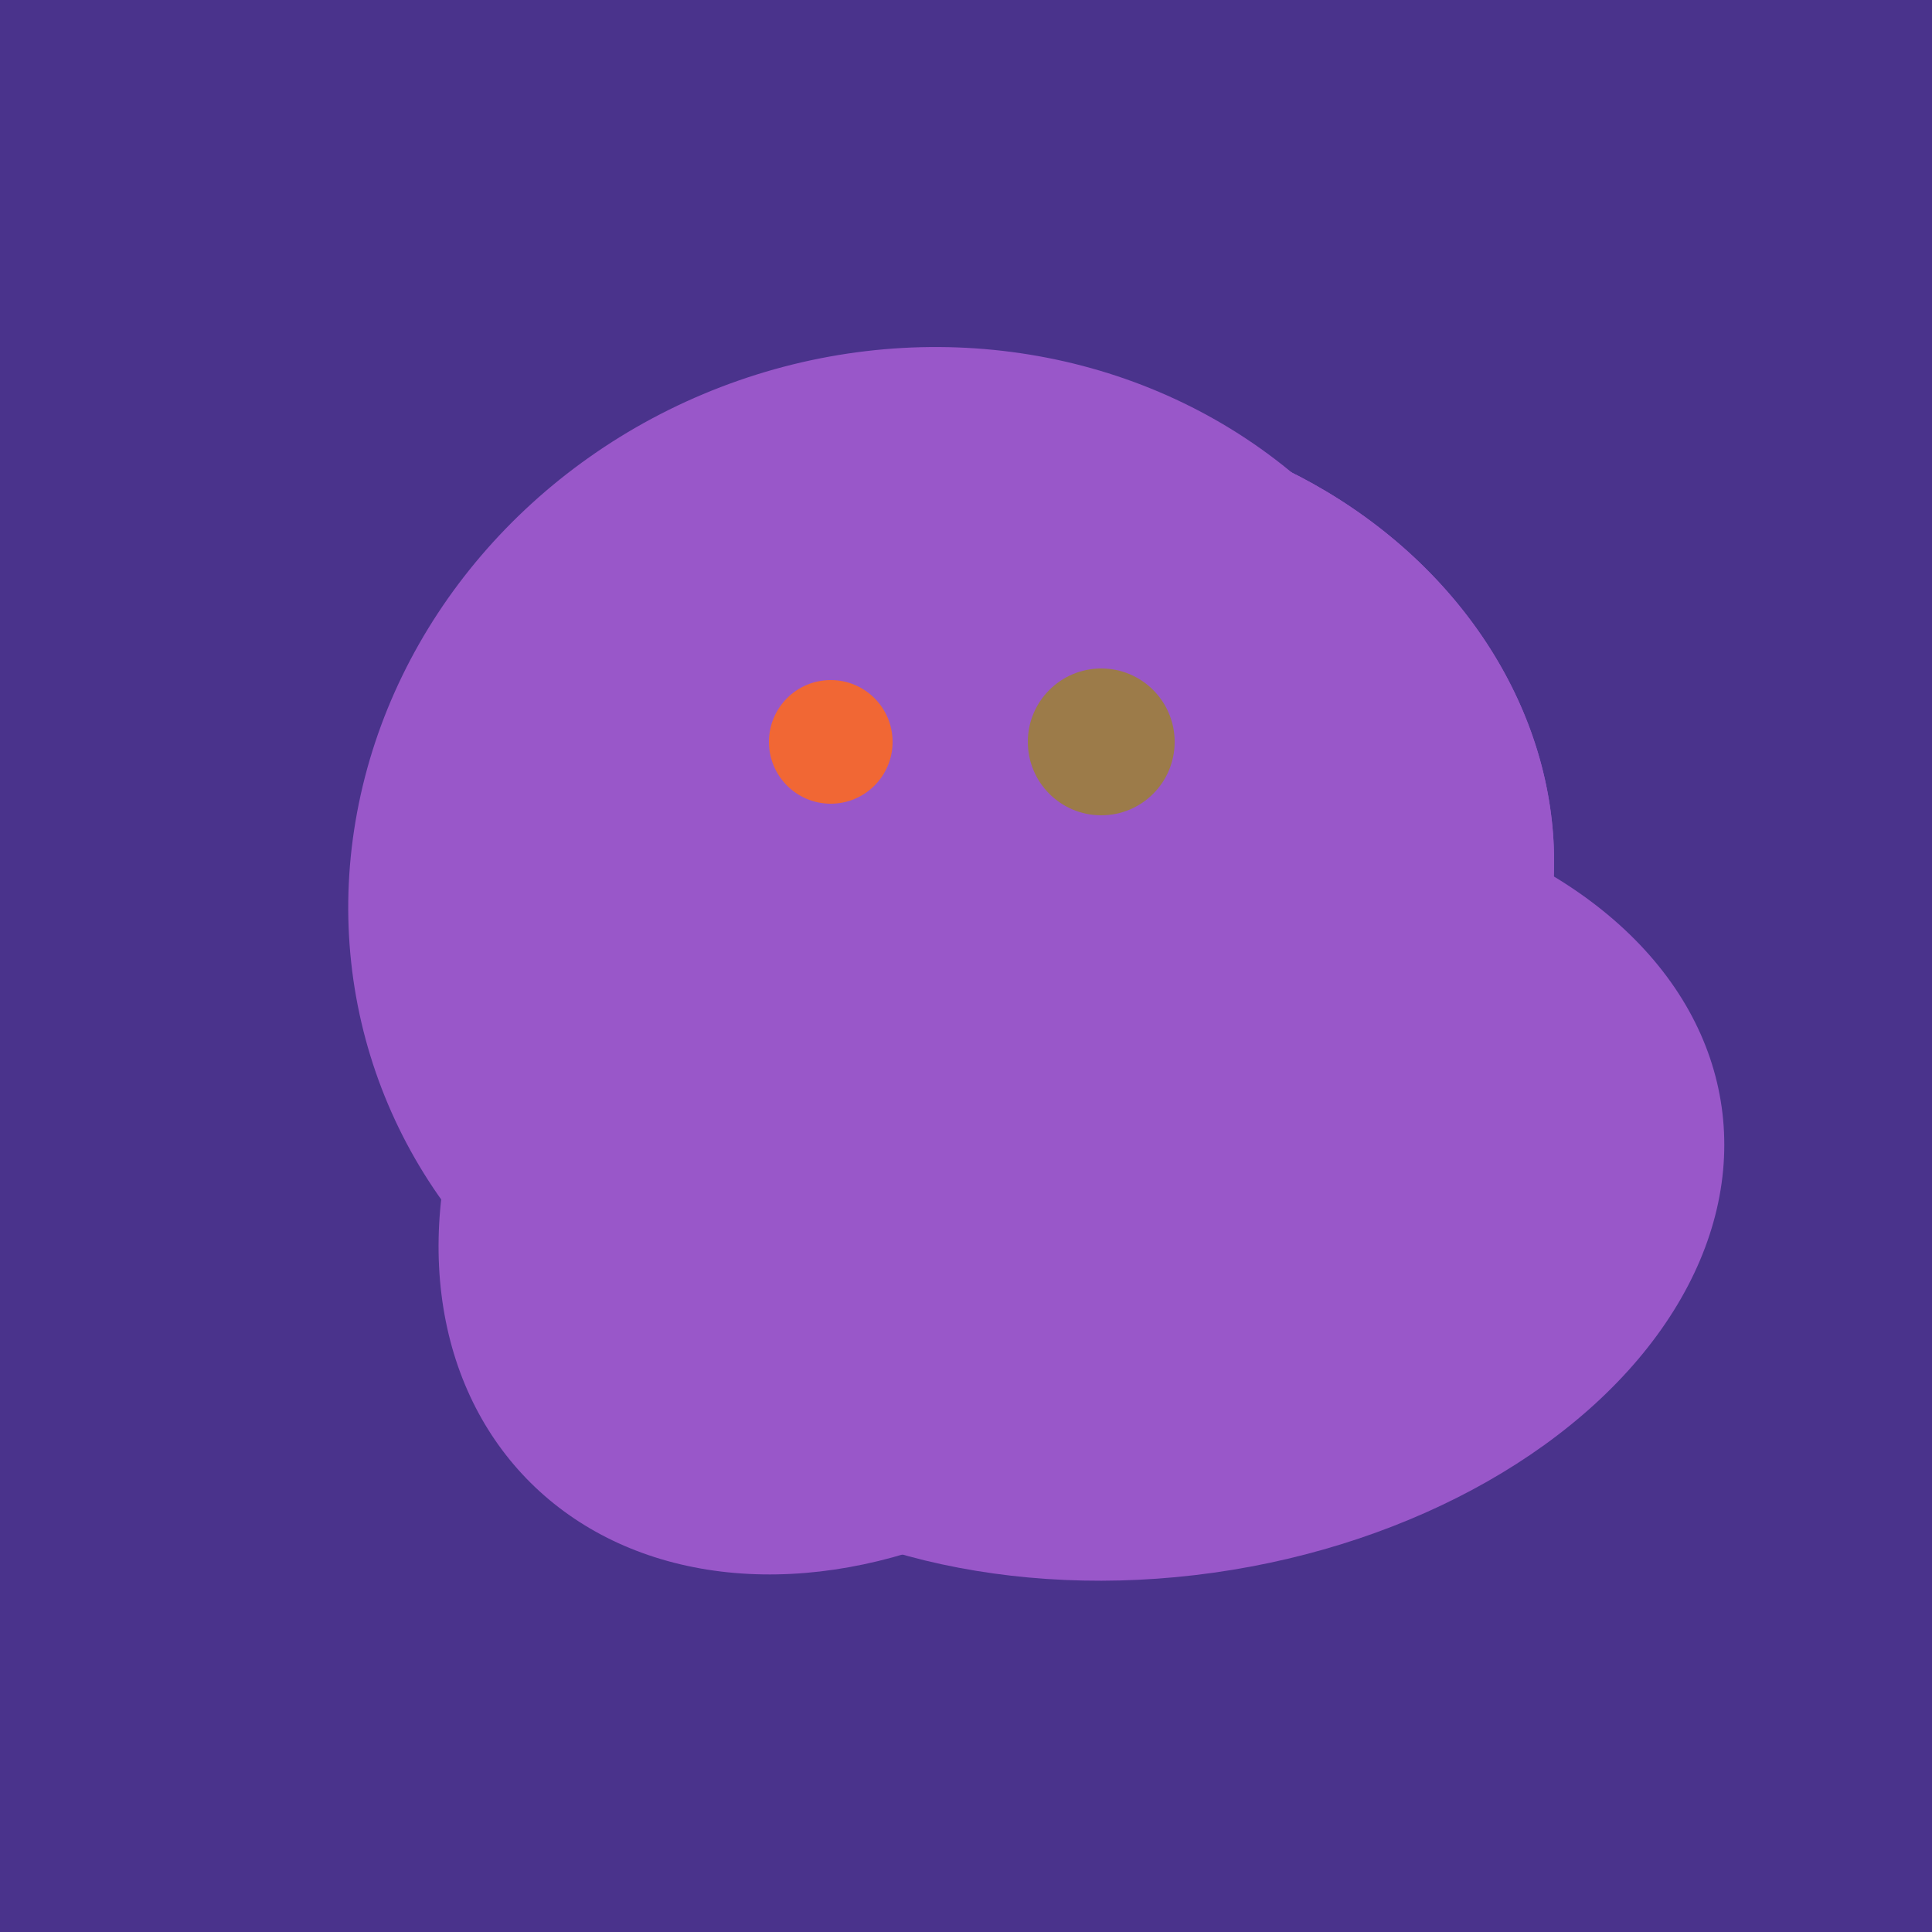 <svg width="500" height="500" xmlns="http://www.w3.org/2000/svg"><rect width="500" height="500" fill="#4a338c"/><ellipse cx="193" cy="191" rx="63" ry="76" transform="rotate(191, 193, 191)" fill="rgb(153,87,201)"/><ellipse cx="300" cy="307" rx="101" ry="147" transform="rotate(262, 300, 307)" fill="rgb(153,87,201)"/><ellipse cx="229" cy="293" rx="99" ry="129" transform="rotate(46, 229, 293)" fill="rgb(153,87,201)"/><ellipse cx="236" cy="229" rx="138" ry="147" transform="rotate(69, 236, 229)" fill="rgb(153,87,201)"/><ellipse cx="278" cy="216" rx="125" ry="108" transform="rotate(13, 278, 216)" fill="rgb(153,87,201)"/><ellipse cx="291" cy="239" rx="64" ry="66" transform="rotate(256, 291, 239)" fill="rgb(153,87,201)"/><ellipse cx="278" cy="216" rx="125" ry="108" transform="rotate(13, 278, 216)" fill="rgb(153,87,201)"/><circle cx="215" cy="192" r="16" fill="rgb(241,103,52)" /><circle cx="285" cy="192" r="19" fill="rgb(156,123,73)" /></svg>